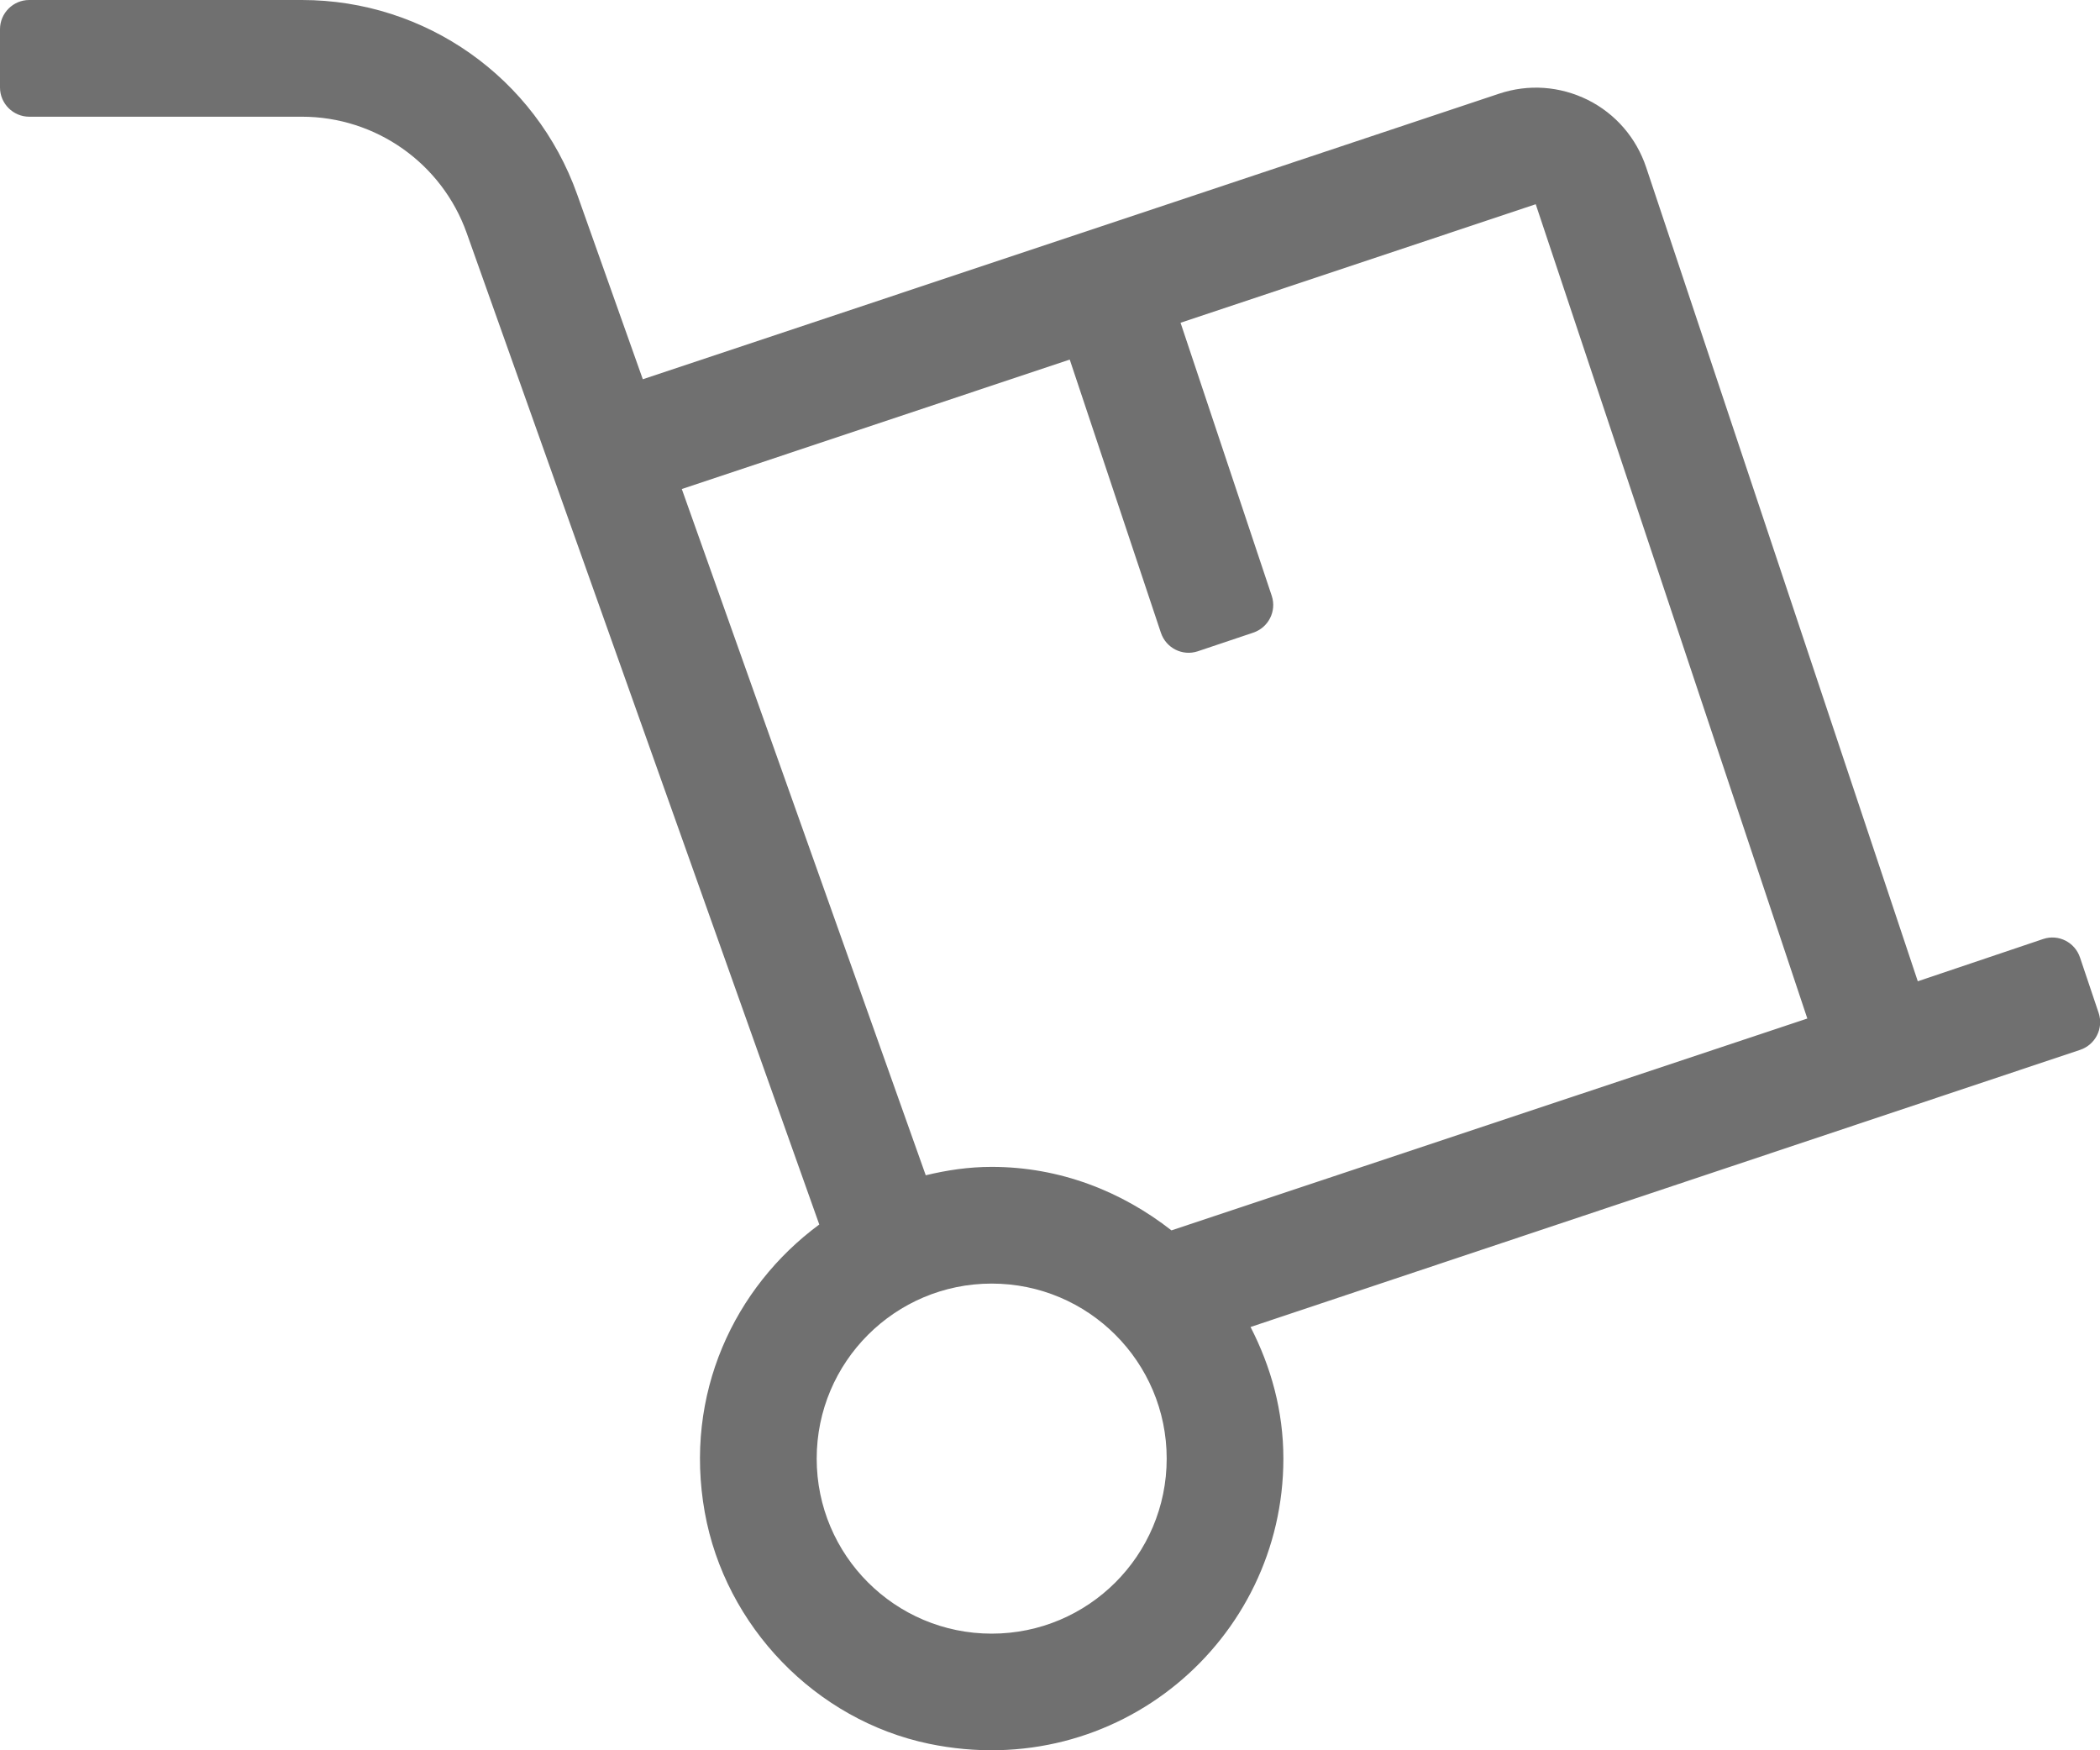 <?xml version="1.0" encoding="UTF-8"?>
<svg width="30px" height="25px" viewBox="0 0 30 25" version="1.1" xmlns="http://www.w3.org/2000/svg" xmlns:xlink="http://www.w3.org/1999/xlink">
    <title>B35F9EBC-5C6D-4631-9C47-3E867807D21E</title>
    <g id="DESKTOP" stroke="none" stroke-width="1" fill="none" fill-rule="evenodd">
        <g id="🏠-HOME-PAGE--wide" transform="translate(-533, -3976)" fill="#707070" fill-rule="nonzero">
            <g id="Group-20" transform="translate(521, 3961)">
                <g id="ic-online-kupovina" transform="translate(1, 0)">
                    <path d="M40.981,29.469 L40.715,28.678 C40.642,28.459 40.408,28.339 40.189,28.412 L38.397,29.016 L34.517,17.391 C34.376,16.969 34.079,16.625 33.683,16.427 C33.282,16.229 32.834,16.198 32.413,16.339 L20.183,20.417 L19.245,17.776 C18.651,16.109 17.078,15 15.313,15 L11.417,15 C11.188,15 11,15.188 11,15.417 L11,16.25 C11,16.479 11.188,16.667 11.417,16.667 L15.313,16.667 C16.37,16.667 17.313,17.333 17.667,18.328 L22.704,32.49 C21.49,33.386 20.766,34.912 21.068,36.6 C21.36,38.23 22.652,39.569 24.271,39.907 C26.964,40.465 29.334,38.428 29.334,35.834 C29.334,35.152 29.157,34.522 28.865,33.954 L40.715,29.996 C40.934,29.923 41.054,29.688 40.981,29.469 L40.981,29.469 Z M20.74,21.985 L26.282,20.136 L27.584,24.037 C27.657,24.256 27.891,24.375 28.11,24.303 L28.902,24.037 C29.121,23.964 29.24,23.73 29.168,23.511 L27.865,19.61 L32.939,17.917 L36.819,29.548 L27.735,32.574 C27.022,32.016 26.141,31.667 25.167,31.667 C24.839,31.667 24.527,31.714 24.225,31.787 L20.74,21.985 Z M25.167,38.334 C23.787,38.334 22.667,37.215 22.667,35.834 C22.667,34.454 23.787,33.334 25.167,33.334 C26.548,33.334 27.667,34.454 27.667,35.834 C27.667,37.215 26.548,38.334 25.167,38.334 Z" id="ic-shipping"></path>
                </g>
            </g>
        </g>
    </g>
</svg>